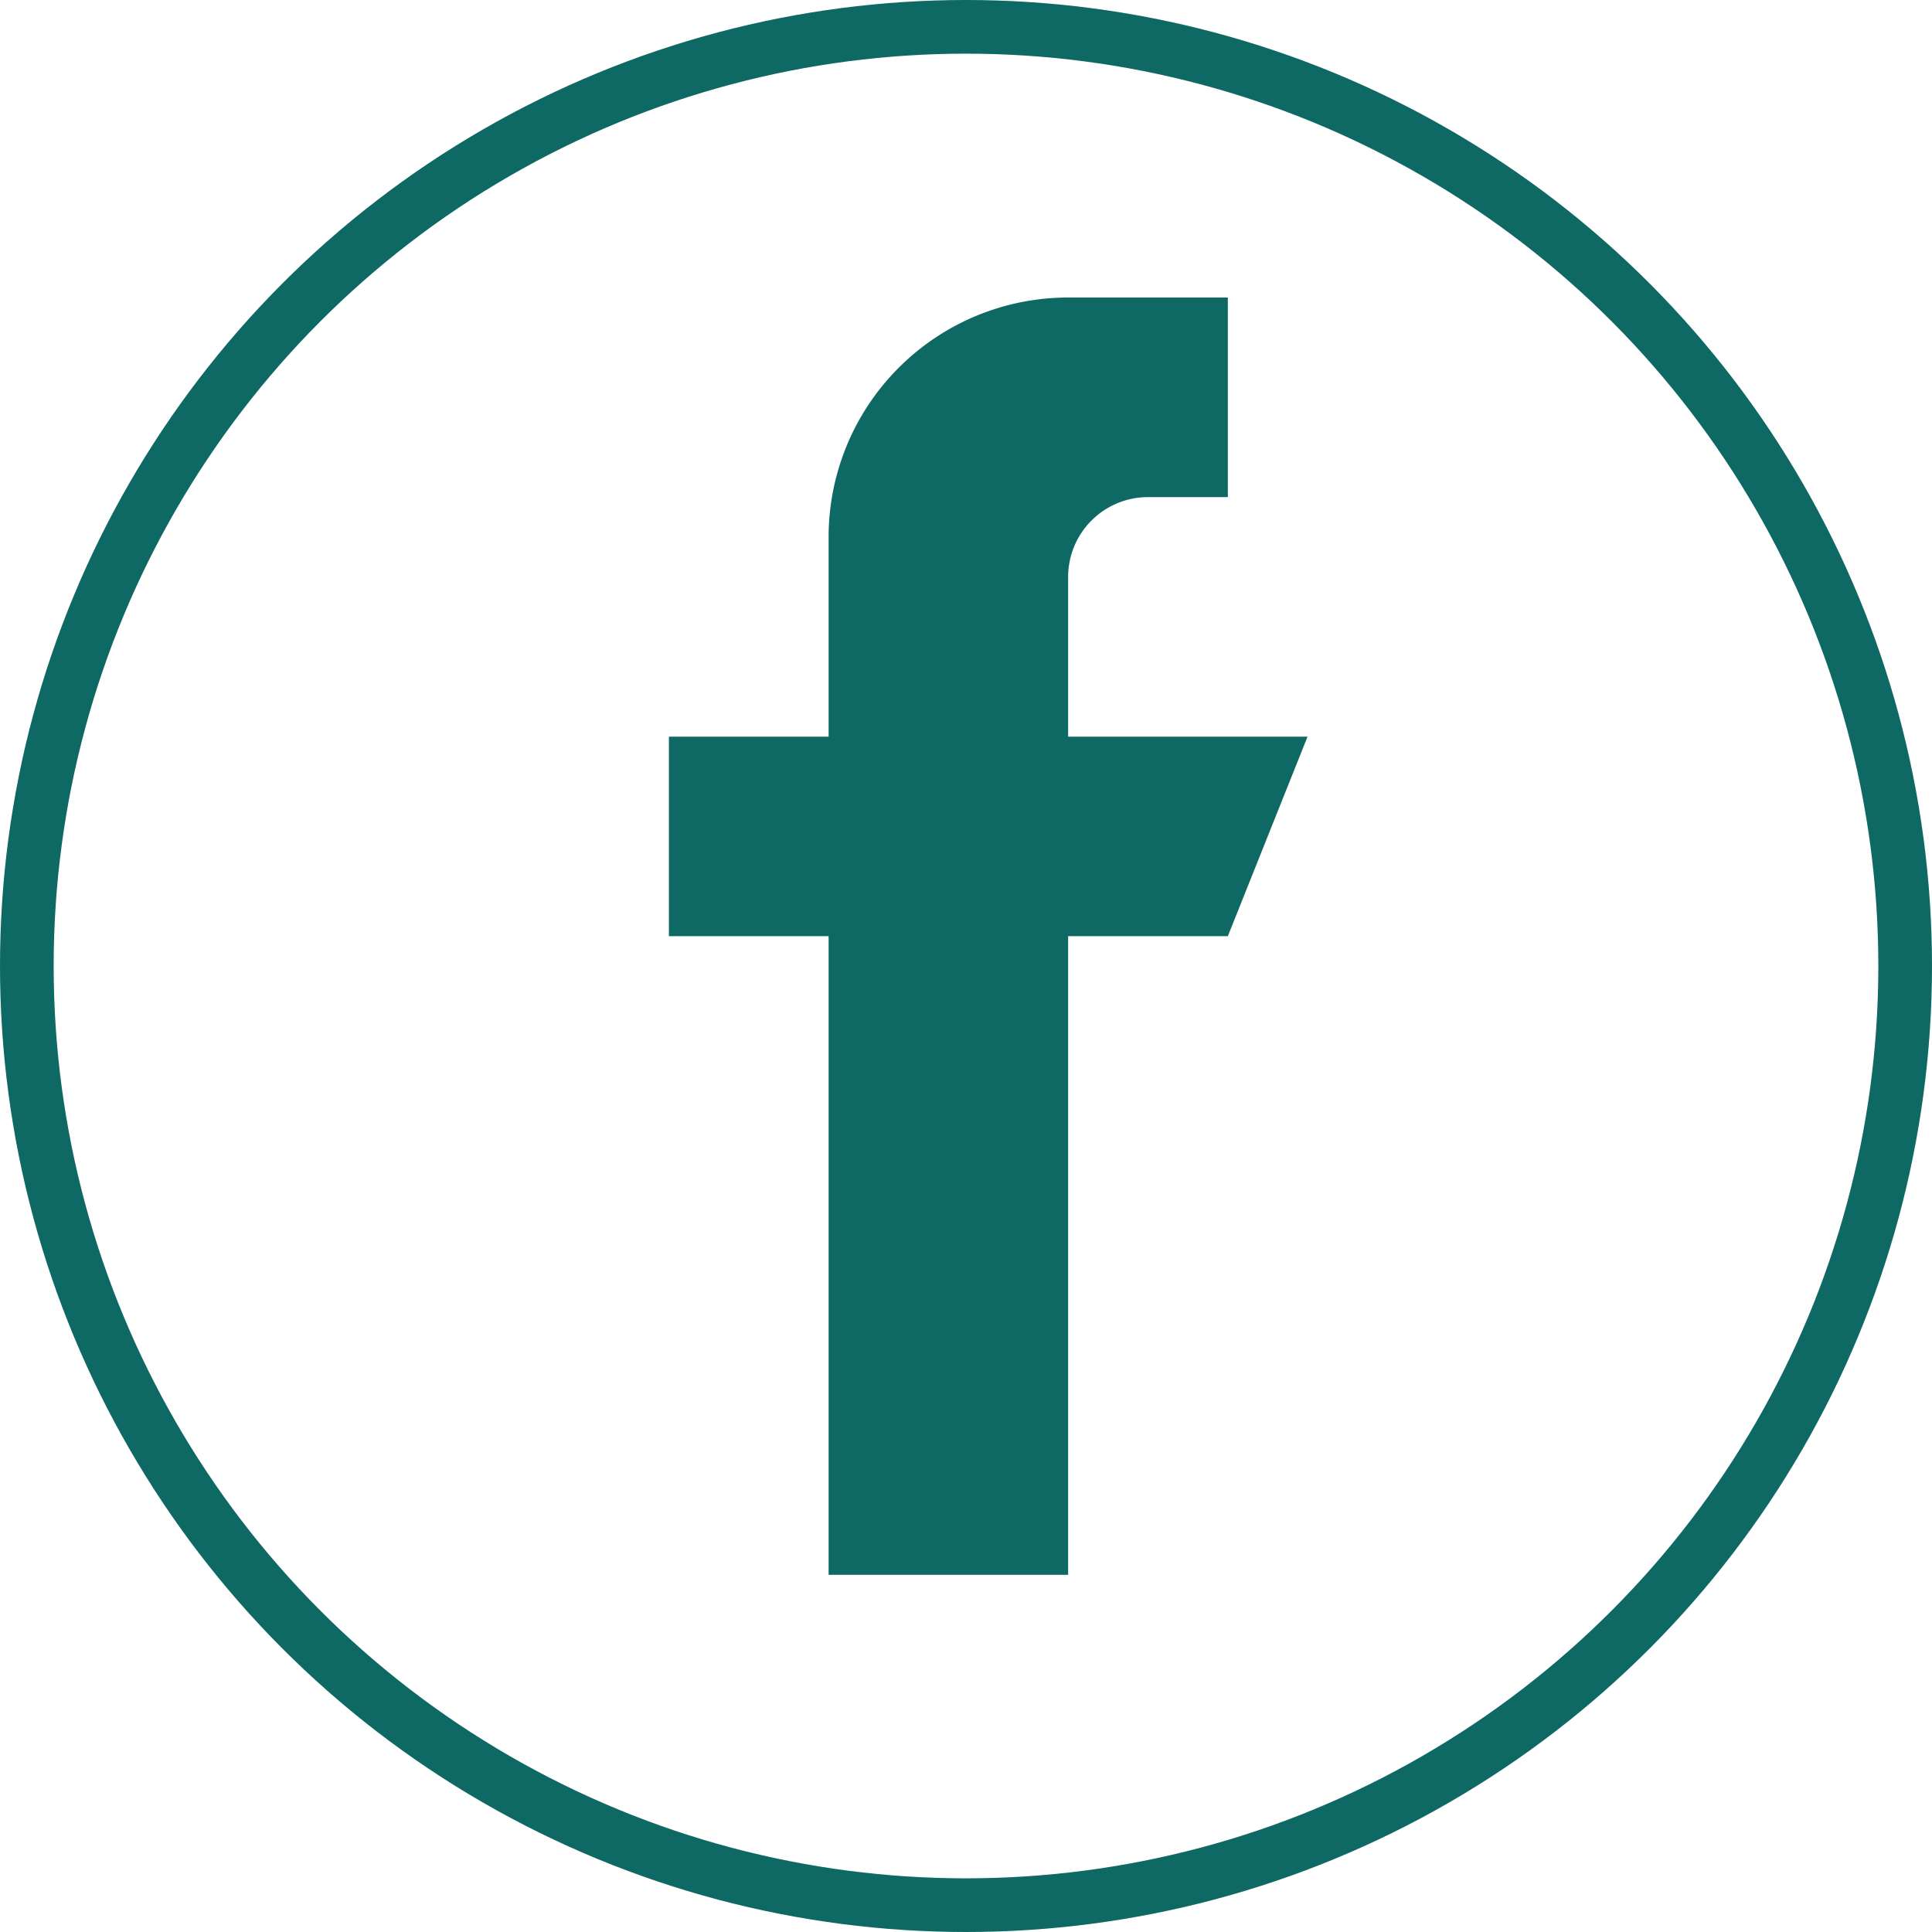 <svg xmlns="http://www.w3.org/2000/svg" width="36" height="36" viewBox="0 0 36 36">
  <g id="ico-fb" transform="translate(-373.992 -4876.992)">
    <g id="Elipse_4" data-name="Elipse 4" transform="translate(373.992 4876.992)" fill="none" stroke="#0e6864" stroke-width="1">
      <circle cx="18" cy="18" r="18" stroke="none"/>
      <circle cx="18" cy="18" r="17.5" fill="none"/>
    </g>
    <g id="facebook_2_" data-name="facebook (2)" transform="translate(386.456 4882.536)">
      <g id="Grupo_408" data-name="Grupo 408" transform="translate(0)">
        <path id="Trazado_277" data-name="Trazado 277" d="M135.439,8.183V5.207a1.488,1.488,0,0,1,1.488-1.488h1.488V0h-2.976a4.463,4.463,0,0,0-4.463,4.463V8.183H128V11.9h2.976V23.8h4.463V11.9h2.976L139.9,8.183Z" transform="translate(-128)" fill="#0e6864"/>
      </g>
    </g>
  </g>
</svg>

